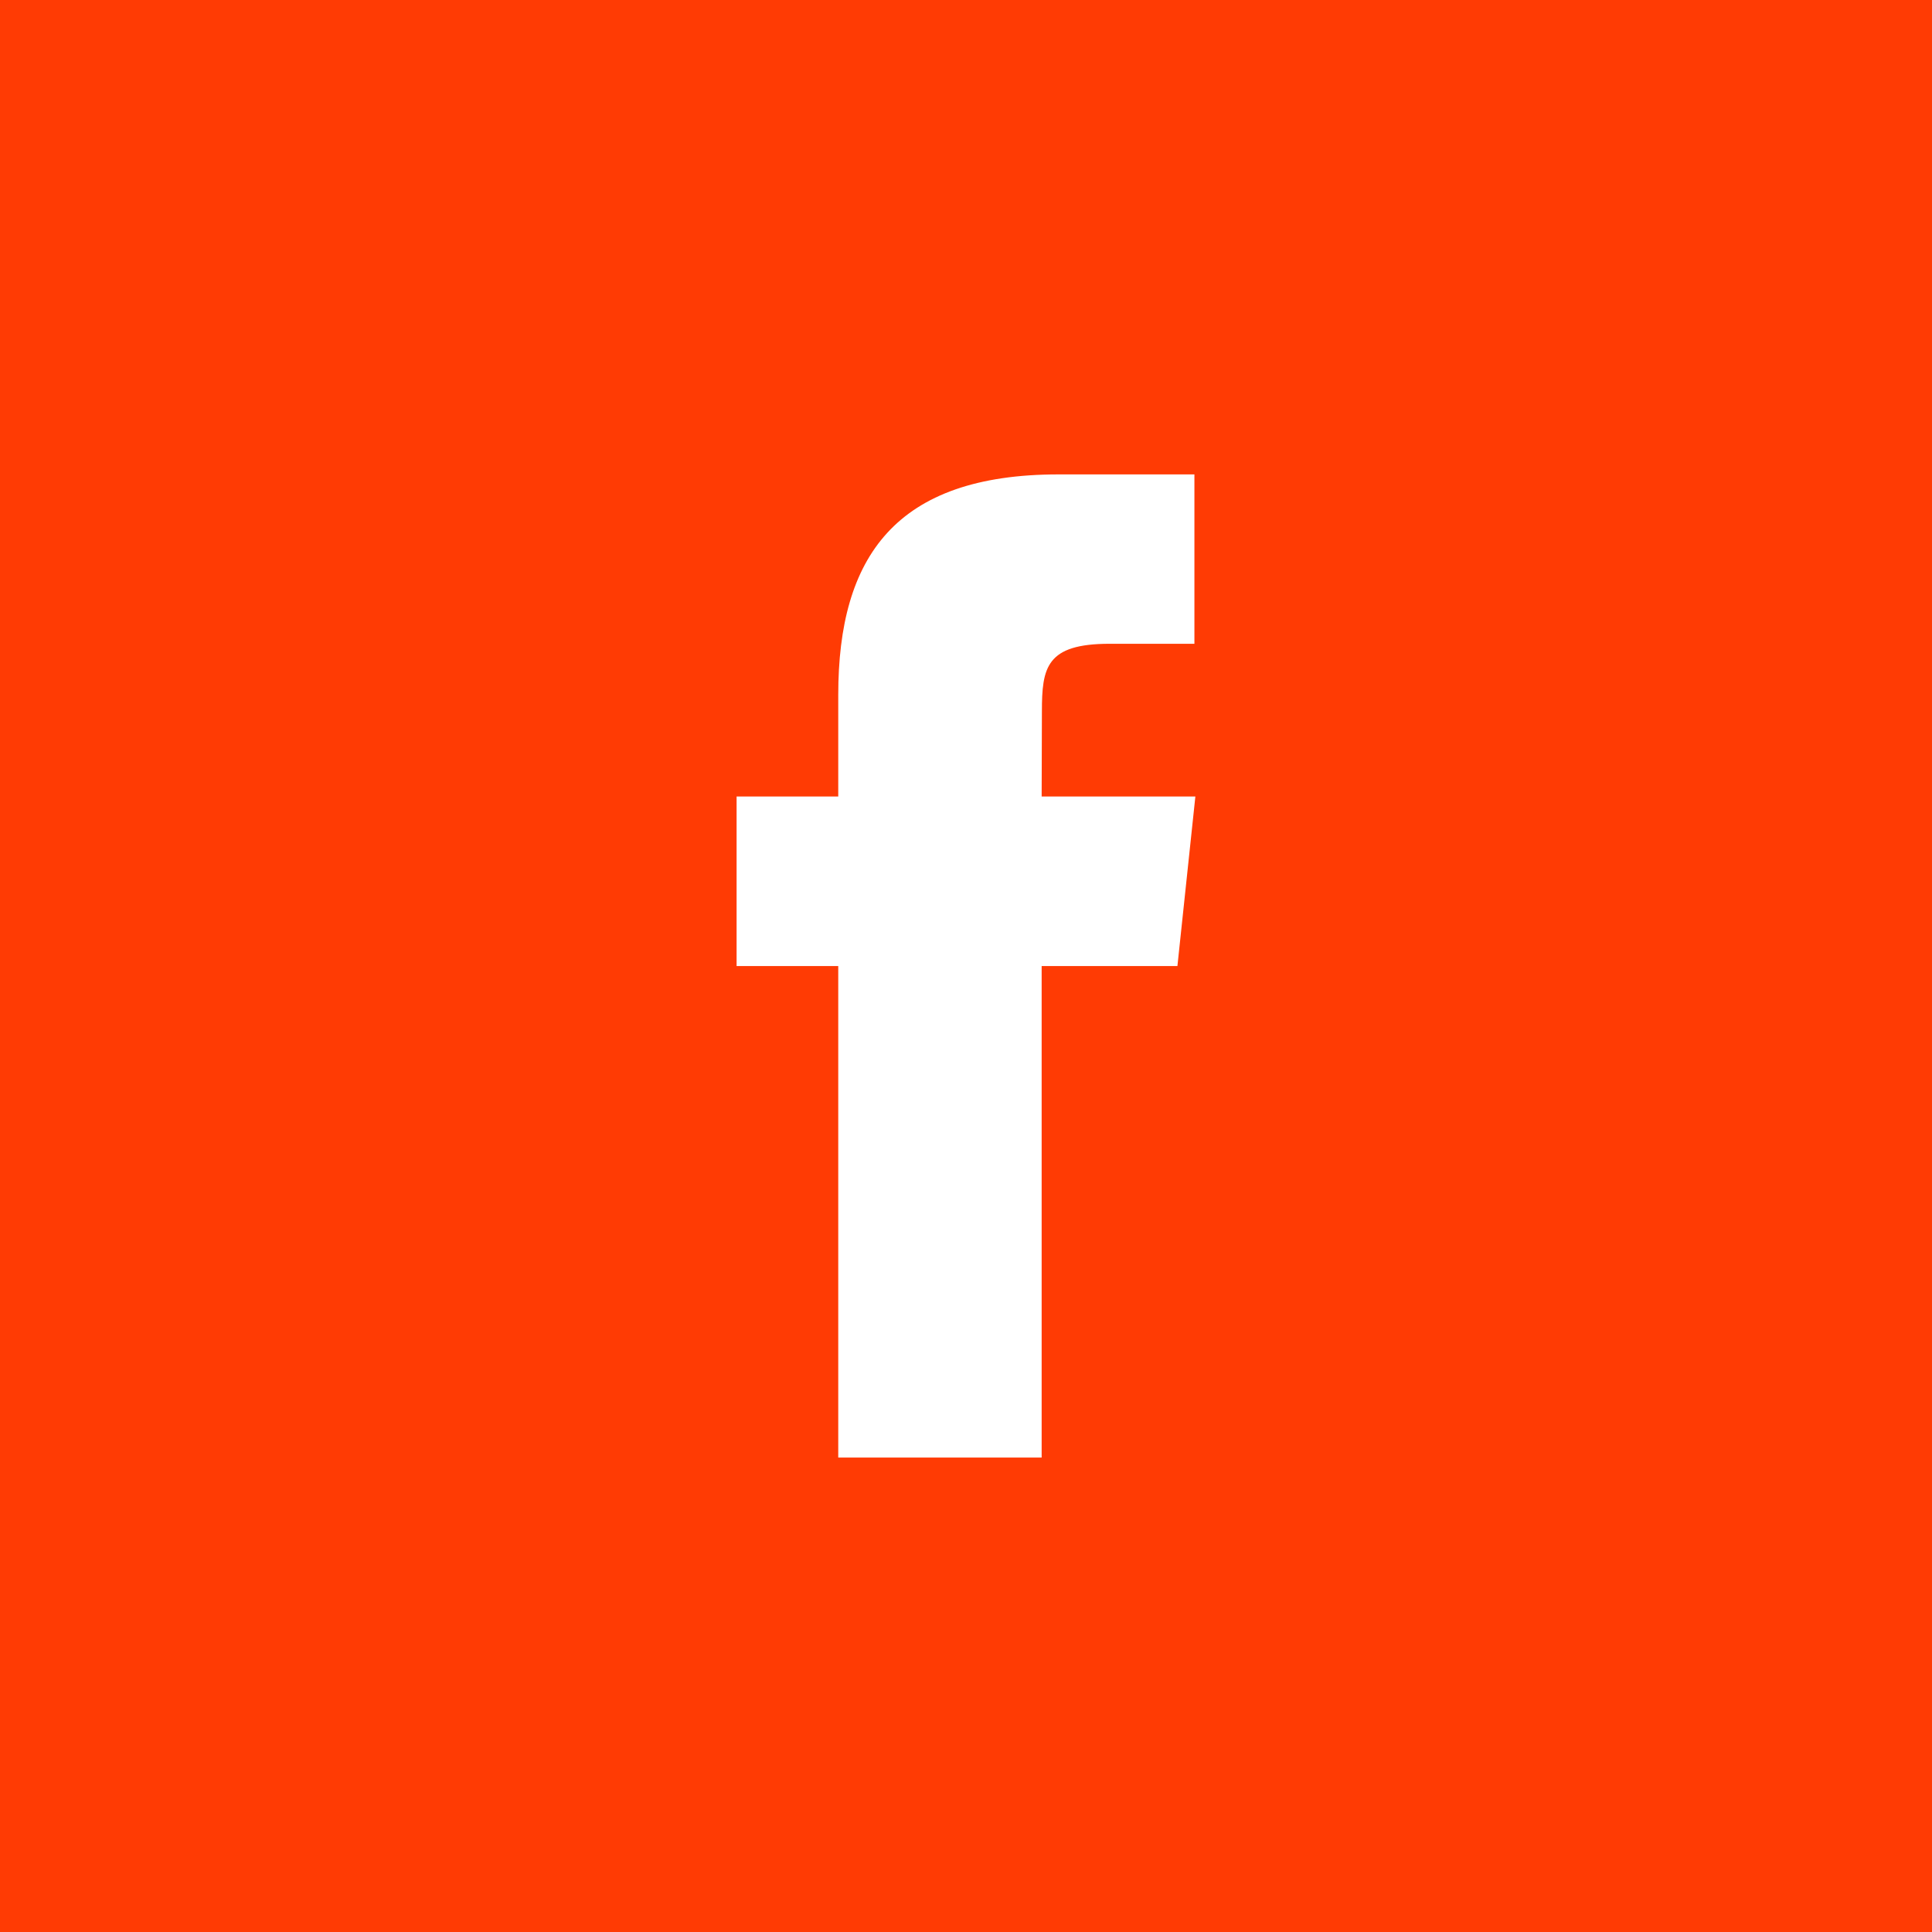 <?xml version="1.0" encoding="UTF-8"?> <!-- Generator: Adobe Illustrator 16.0.0, SVG Export Plug-In . SVG Version: 6.00 Build 0) --> <svg xmlns="http://www.w3.org/2000/svg" xmlns:xlink="http://www.w3.org/1999/xlink" id="Layer_1" x="0px" y="0px" width="46.504px" height="46.504px" viewBox="0 0 46.504 46.504" xml:space="preserve"> <rect fill="#FF3B04" width="46.504" height="46.504"></rect> <path fill="#FFFFFF" d="M28.341,23.253h-3.268v11.831h-4.896V23.253H17.73v-4.081h2.447v-2.447c0-3.326,1.381-5.306,5.305-5.306 h3.268v4.077h-2.04c-1.529,0-1.631,0.57-1.631,1.634l-0.006,2.042h3.7L28.341,23.253z"></path> </svg> 